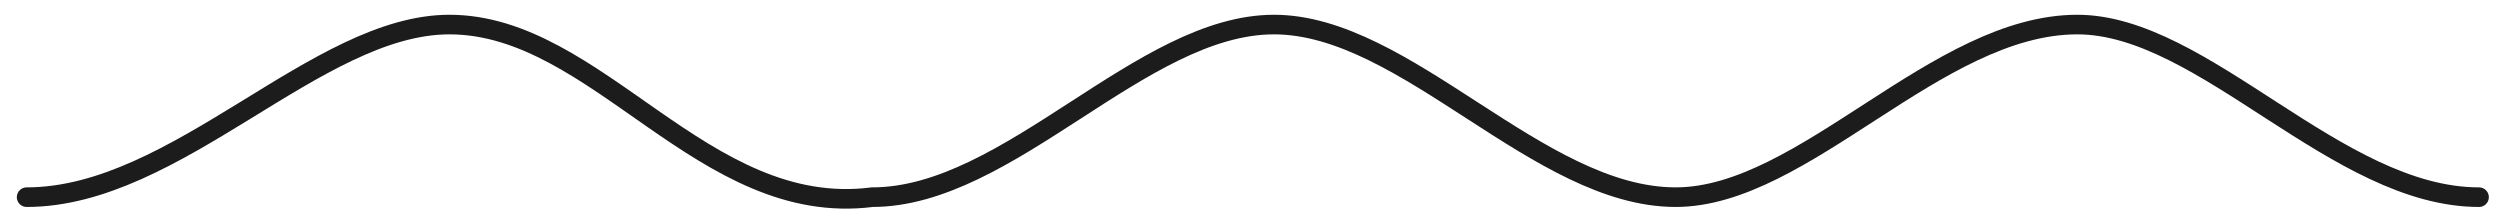 <?xml version="1.0" encoding="UTF-8"?> <svg xmlns="http://www.w3.org/2000/svg" width="141" height="12" viewBox="0 0 141 12" fill="none"> <path d="M1.501 11.12C9.973 11.12 17.861 1.385 25.349 1.385C33.713 1.385 39.657 12.337 49.196 11.12C56.911 11.12 64.374 1.385 71.852 1.385C79.302 1.385 86.767 11.12 94.507 11.12C101.746 11.12 109.226 1.385 117.162 1.385C124.294 1.385 131.794 11.12 139.818 11.12" stroke="#1C1C1C" stroke-width="1.105" stroke-linecap="round"></path> </svg> 